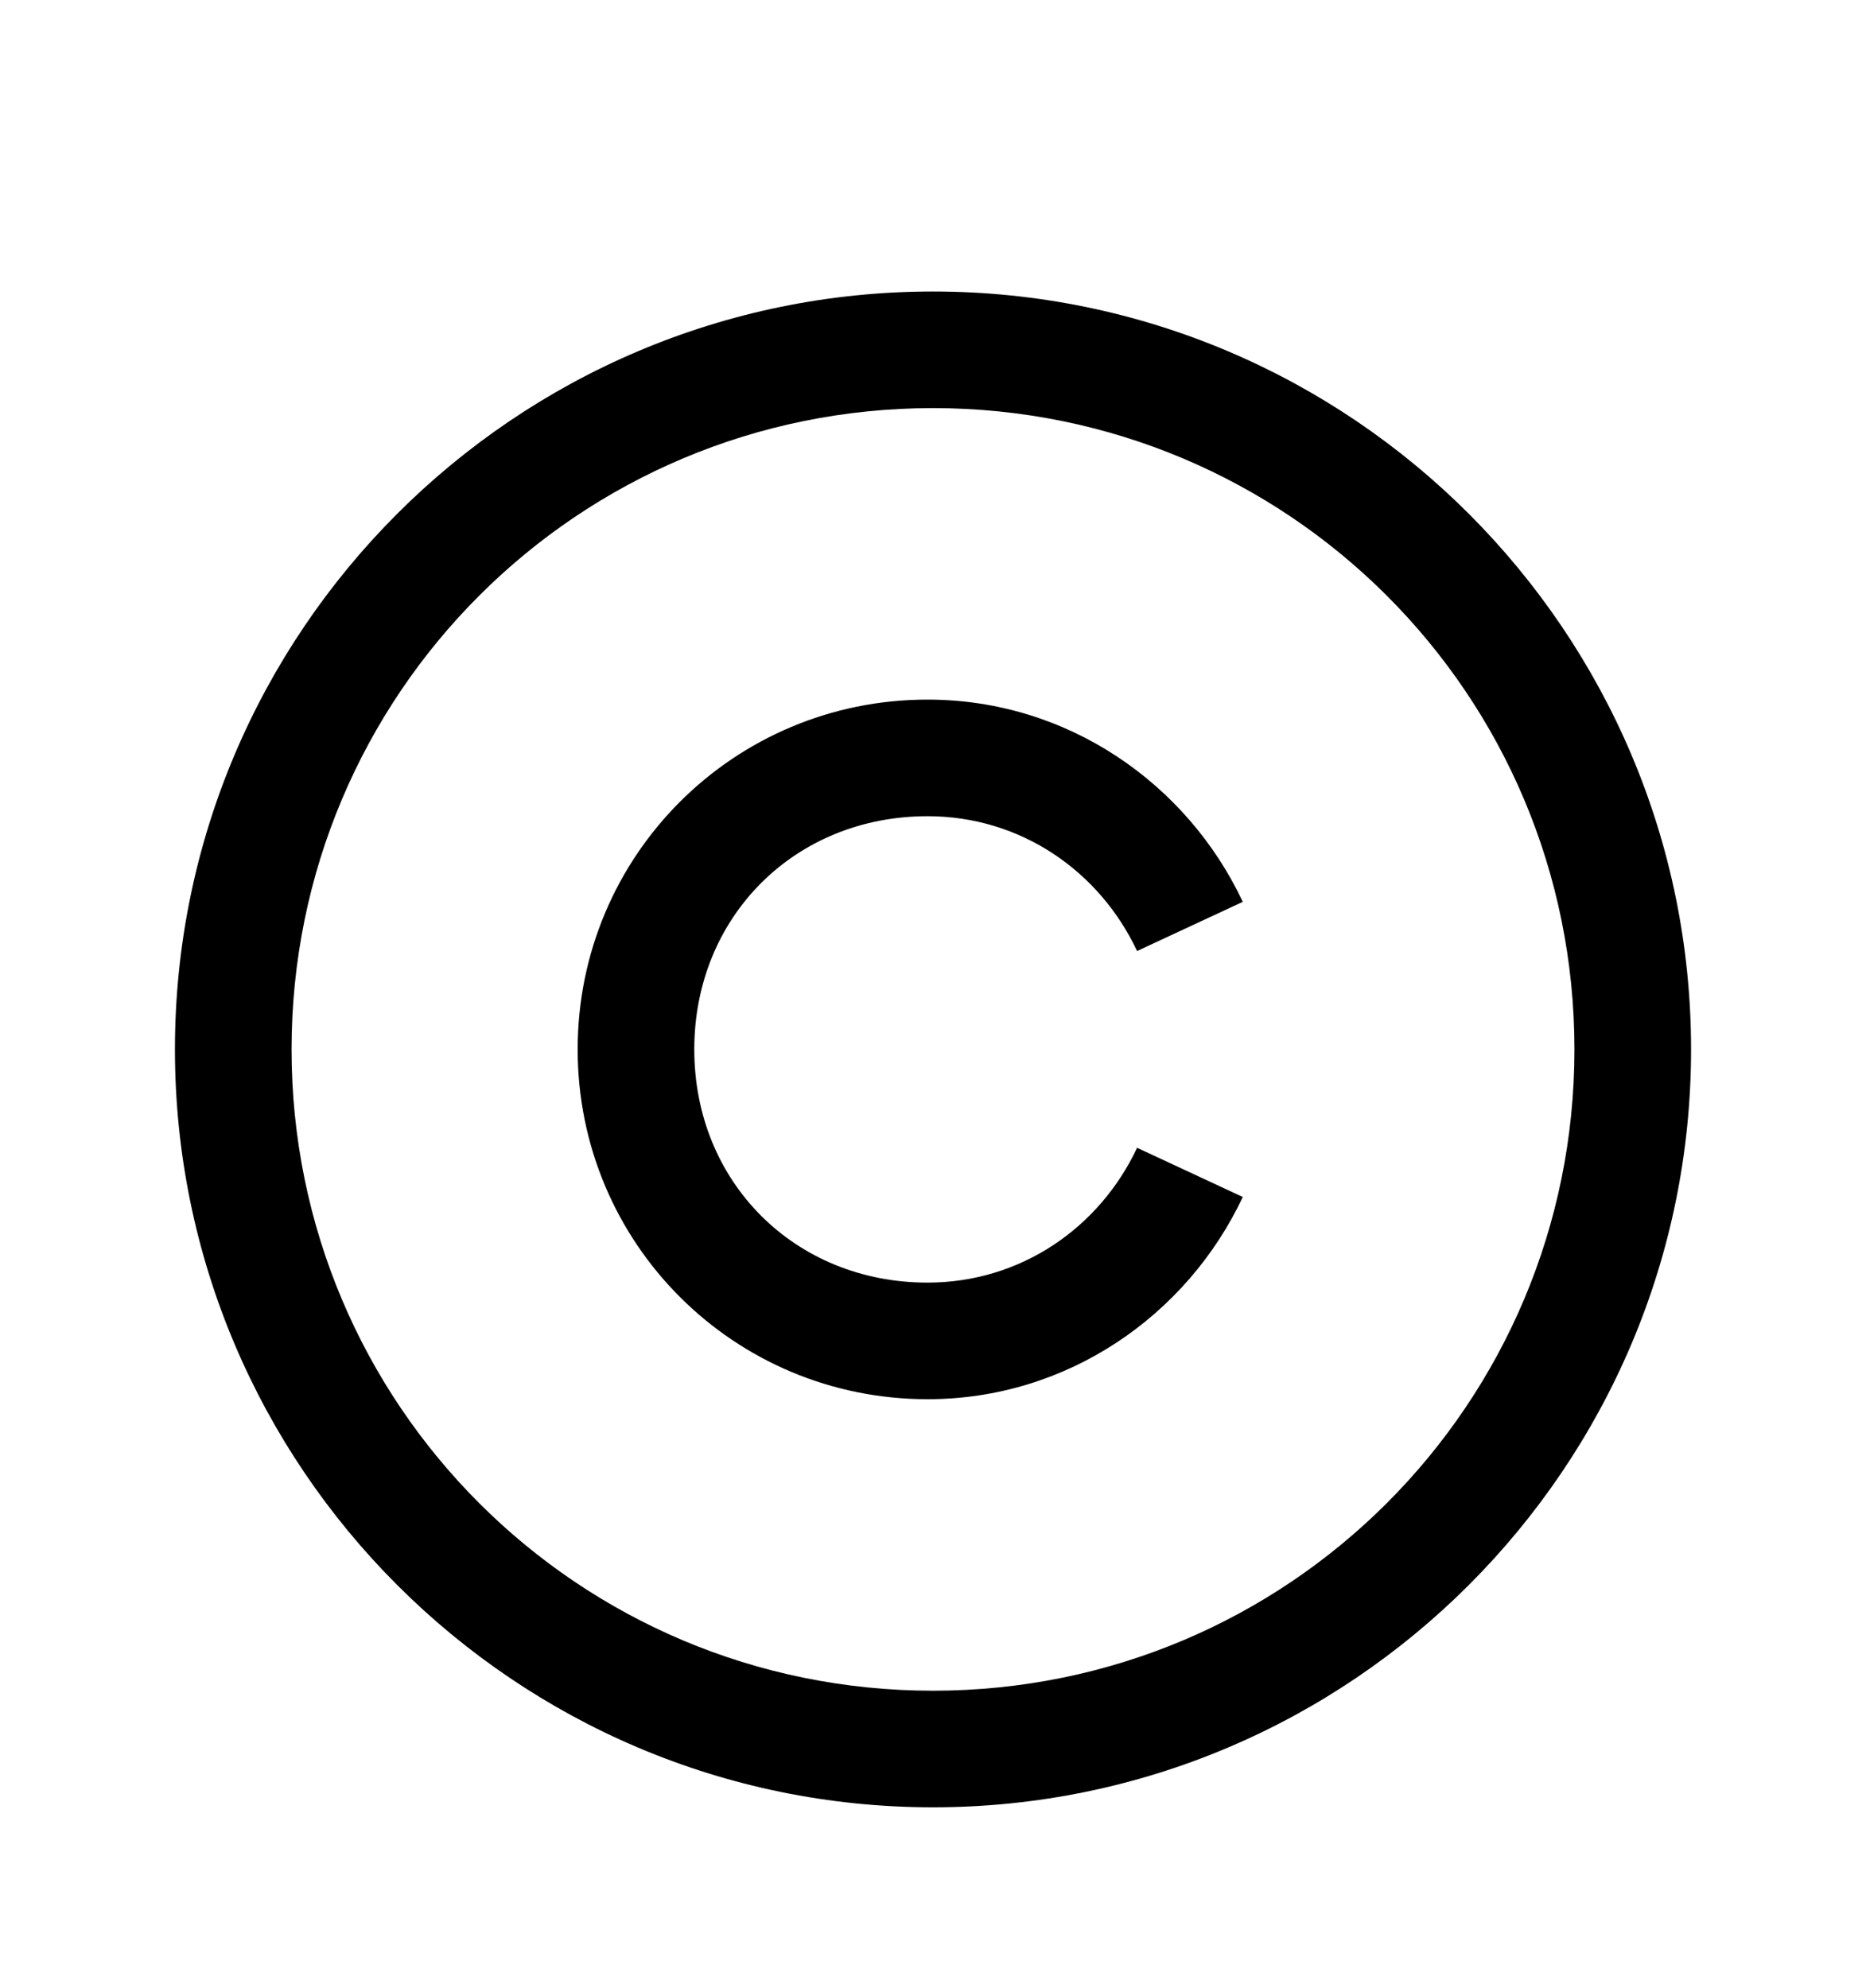 <svg version="1.1" xmlns="http://www.w3.org/2000/svg" xmlns:xlink="http://www.w3.org/1999/xlink" id="copyright" viewBox="0 0 512 545.5"><path d="M256 80c114.686 0 208 93.314 208 208s-93.314 208-208 208S48 402.686 48 288 141.314 80 256 80zm0 32c-97.392 0-176 78.608-176 176s78.608 176 176 176 176-78.608 176-176-78.608-176-176-176zm-1.5 80c38.4 0 71.217 23.023 86.5 55.5L312 261c-10.316-21.923-31.9-37-57.5-37-36.42 0-64 27.58-64 64s27.58 64 64 64c25.6 0 47.184-15.077 57.5-37l29 13.5c-15.283 32.477-48.1 55.5-86.5 55.5-53.18 0-96-42.82-96-96s42.82-96 96-96z"/></svg>